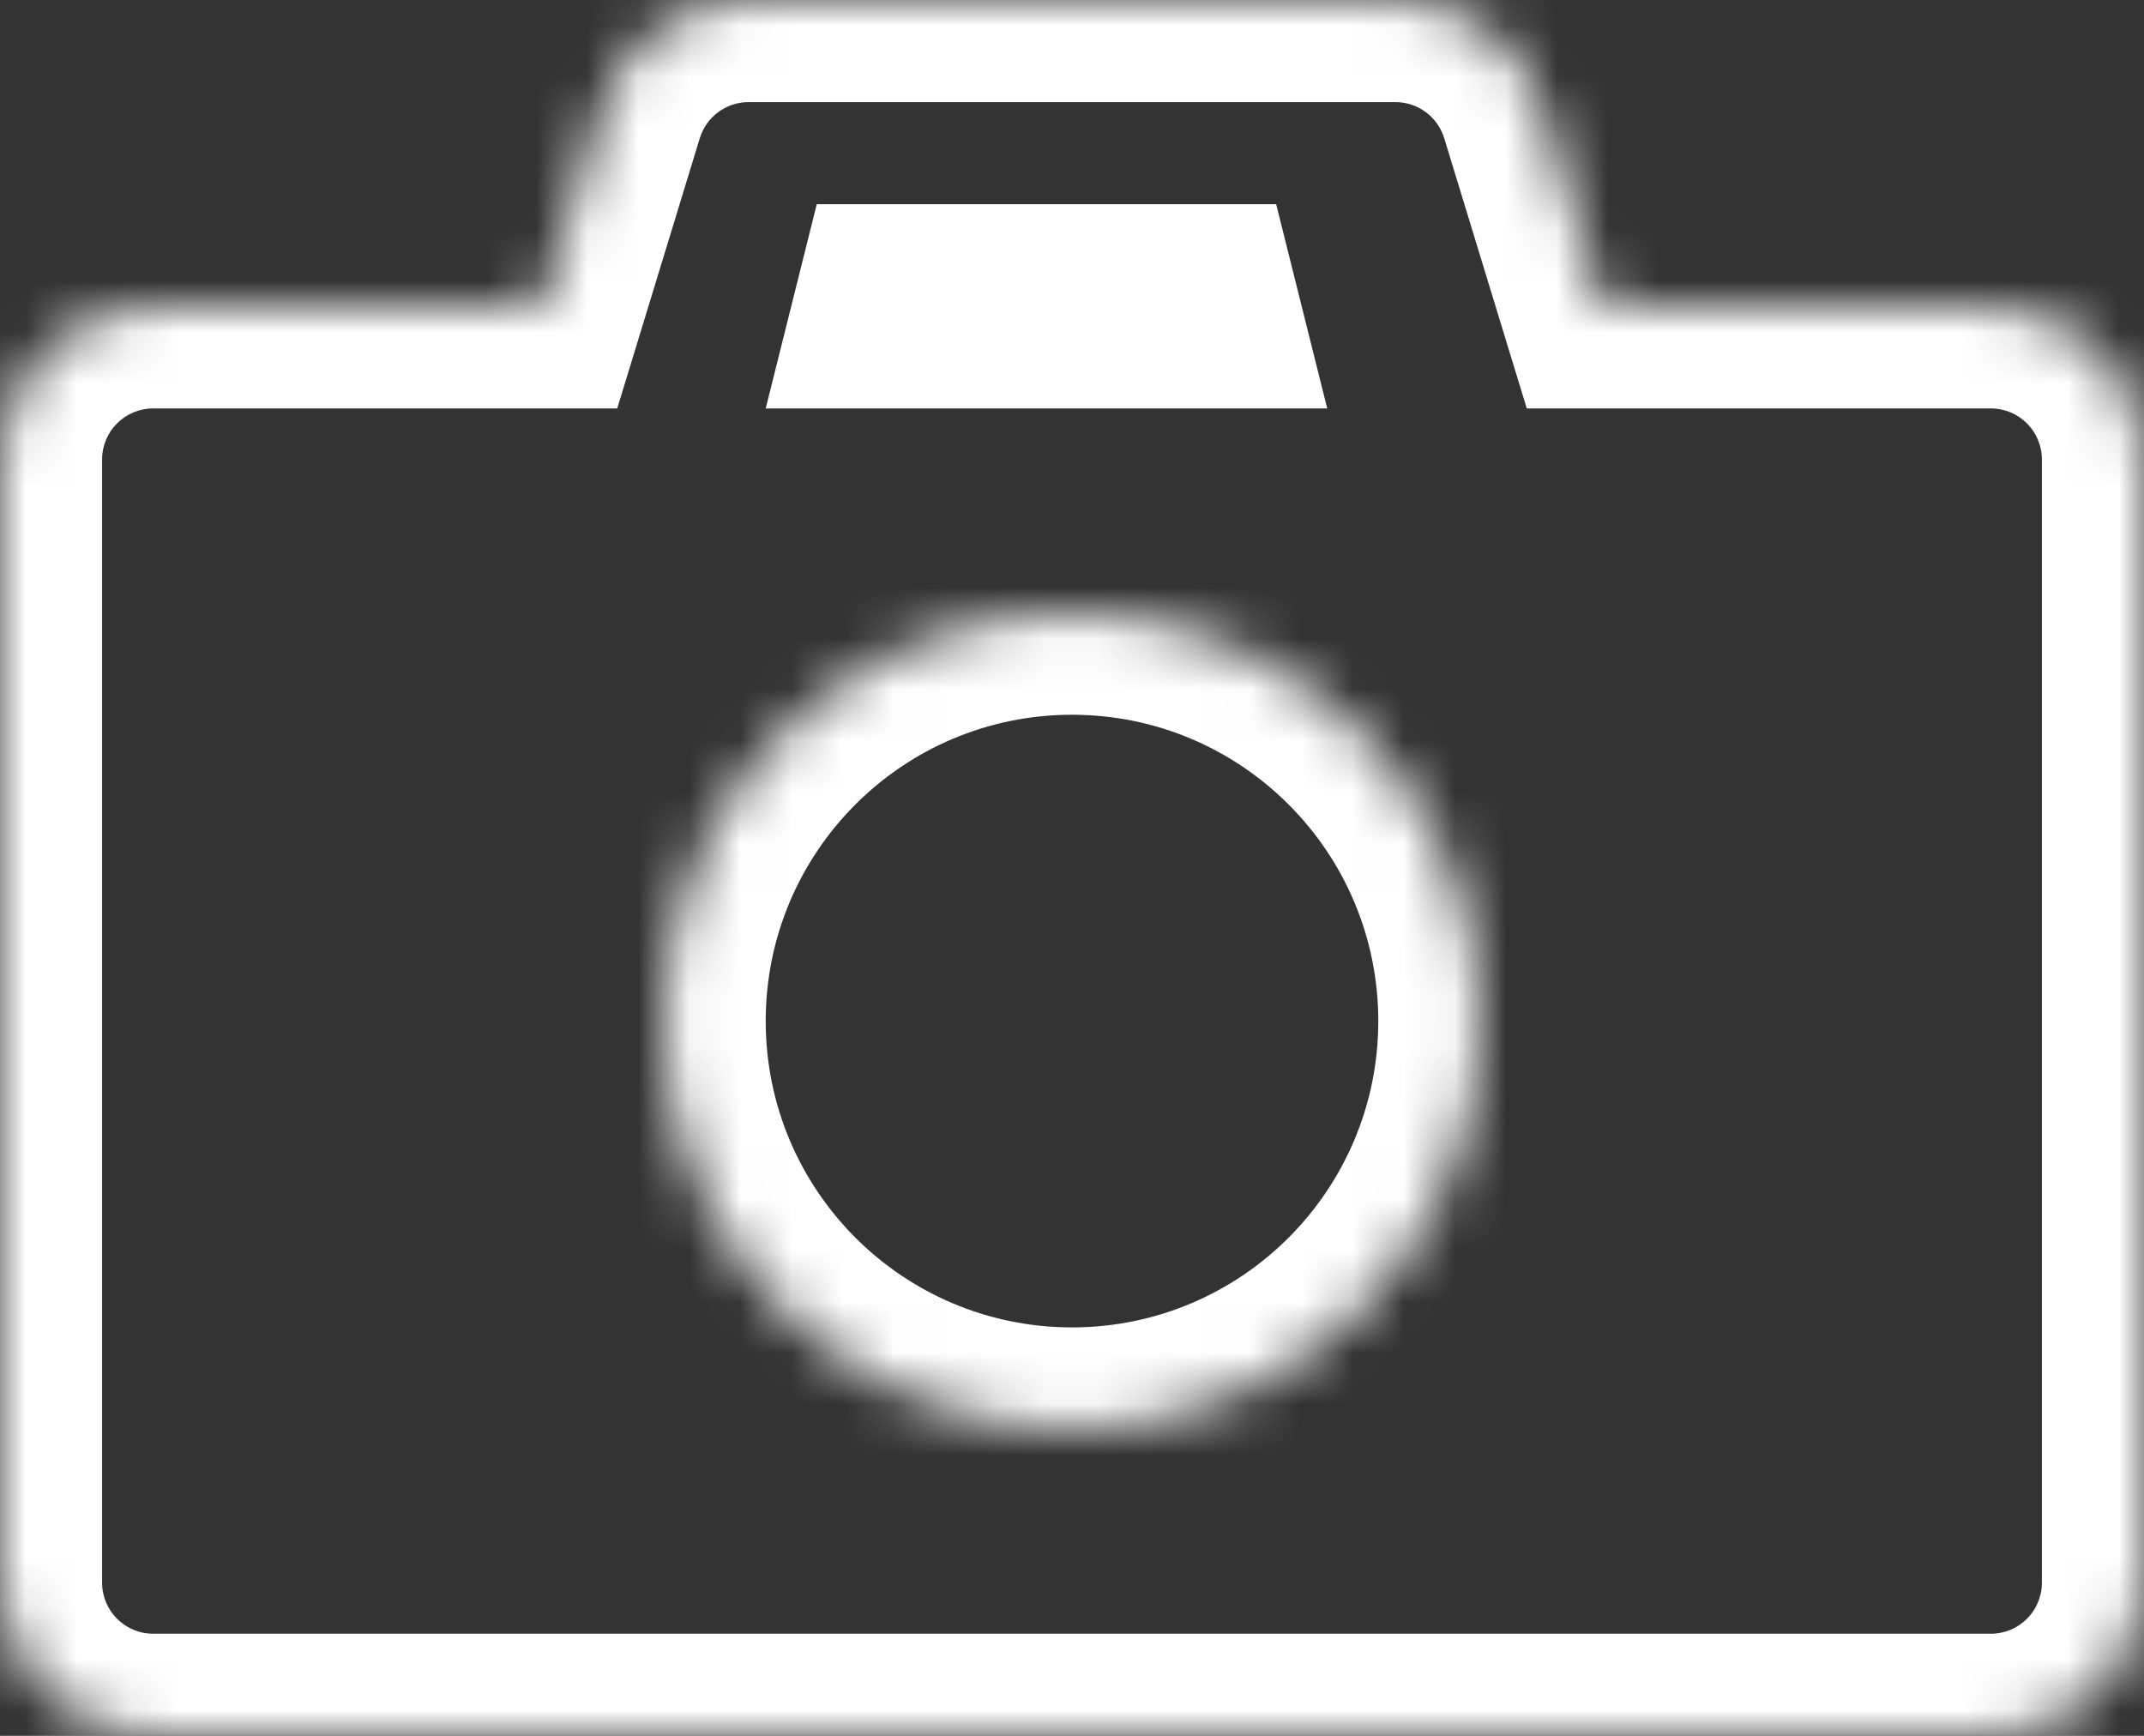 <svg width="42" height="34" viewBox="0 0 42 34" version="1.1" xmlns="http://www.w3.org/2000/svg" xmlns:xlink="http://www.w3.org/1999/xlink">
<rect x="0" y="0" width="42" height="34" fill="#333333" stroke="none"/>
<title>Group 23</title>
<desc>Created using Figma</desc>
<g id="Canvas" transform="translate(-196 -683)">
<g id="Group 23">
<g id="Union">
<mask id="mask0_outline_ins">
<use xlink:href="#path0_fill" fill="white" transform="translate(196 683)"/>
</mask>
<g mask="url(#mask0_outline_ins)">
<use xlink:href="#path1_stroke_2x" transform="translate(196 683)" fill="#FFFFFF"/>
</g>
</g>
<g id="Rectangle 11">
<use xlink:href="#path2_fill" transform="translate(211 687)" fill="#FFFFFF"/>
</g>
<g id="Ellipse 2">
<mask id="mask1_outline_ins">
<use xlink:href="#path3_fill" fill="white" transform="translate(209 695)"/>
</mask>
<g mask="url(#mask1_outline_ins)">
<use xlink:href="#path4_stroke_2x" transform="translate(209 695)" fill="#FFFFFF"/>
</g>
</g>
</g>
</g>
<defs>
<path id="path0_fill" fill-rule="evenodd" d="M 14.665 0C 13.345 0 12.181 0.862 11.796 2.123L 10.611 6L 3 6C 1.343 6 0 7.343 0 9L 0 31C 0 32.657 1.343 34 3 34L 39 34C 40.657 34 42 32.657 42 31L 42 9C 42 7.343 40.657 6 39 6L 31.389 6L 30.204 2.123C 29.819 0.862 28.654 0 27.335 0L 14.665 0Z"/>
<path id="path1_stroke_2x" d="M 11.796 2.123L 9.883 1.539L 9.883 1.539L 11.796 2.123ZM 10.611 6L 10.611 8L 12.091 8L 12.524 6.584L 10.611 6ZM 31.389 6L 29.476 6.584L 29.909 8L 31.389 8L 31.389 6ZM 30.204 2.123L 32.117 1.539L 32.117 1.539L 30.204 2.123ZM 13.708 2.708C 13.837 2.287 14.225 2 14.665 2L 14.665 -2C 12.466 -2 10.525 -0.564 9.883 1.539L 13.708 2.708ZM 12.524 6.584L 13.708 2.708L 9.883 1.539L 8.698 5.416L 12.524 6.584ZM 3 8L 10.611 8L 10.611 4L 3 4L 3 8ZM 2 9C 2 8.448 2.448 8 3 8L 3 4C 0.239 4 -2 6.239 -2 9L 2 9ZM 2 31L 2 9L -2 9L -2 31L 2 31ZM 3 32C 2.448 32 2 31.552 2 31L -2 31C -2 33.761 0.239 36 3 36L 3 32ZM 39 32L 3 32L 3 36L 39 36L 39 32ZM 40 31C 40 31.552 39.552 32 39 32L 39 36C 41.761 36 44 33.761 44 31L 40 31ZM 40 9L 40 31L 44 31L 44 9L 40 9ZM 39 8C 39.552 8 40 8.448 40 9L 44 9C 44 6.239 41.761 4 39 4L 39 8ZM 31.389 8L 39 8L 39 4L 31.389 4L 31.389 8ZM 28.292 2.708L 29.476 6.584L 33.302 5.416L 32.117 1.539L 28.292 2.708ZM 27.335 2C 27.775 2 28.163 2.287 28.292 2.708L 32.117 1.539C 31.475 -0.564 29.534 -2 27.335 -2L 27.335 2ZM 14.665 2L 27.335 2L 27.335 -2L 14.665 -2L 14.665 2Z"/>
<path id="path2_fill" d="M 1 0L 10 0L 11 4L 0 4L 1 0Z"/>
<path id="path3_fill" d="M 16 8C 16 12.418 12.418 16 8 16C 3.582 16 0 12.418 0 8C 0 3.582 3.582 0 8 0C 12.418 0 16 3.582 16 8Z"/>
<path id="path4_stroke_2x" d="M 14 8C 14 11.314 11.314 14 8 14L 8 18C 13.523 18 18 13.523 18 8L 14 8ZM 8 14C 4.686 14 2 11.314 2 8L -2 8C -2 13.523 2.477 18 8 18L 8 14ZM 2 8C 2 4.686 4.686 2 8 2L 8 -2C 2.477 -2 -2 2.477 -2 8L 2 8ZM 8 2C 11.314 2 14 4.686 14 8L 18 8C 18 2.477 13.523 -2 8 -2L 8 2Z"/>
</defs>
</svg>
